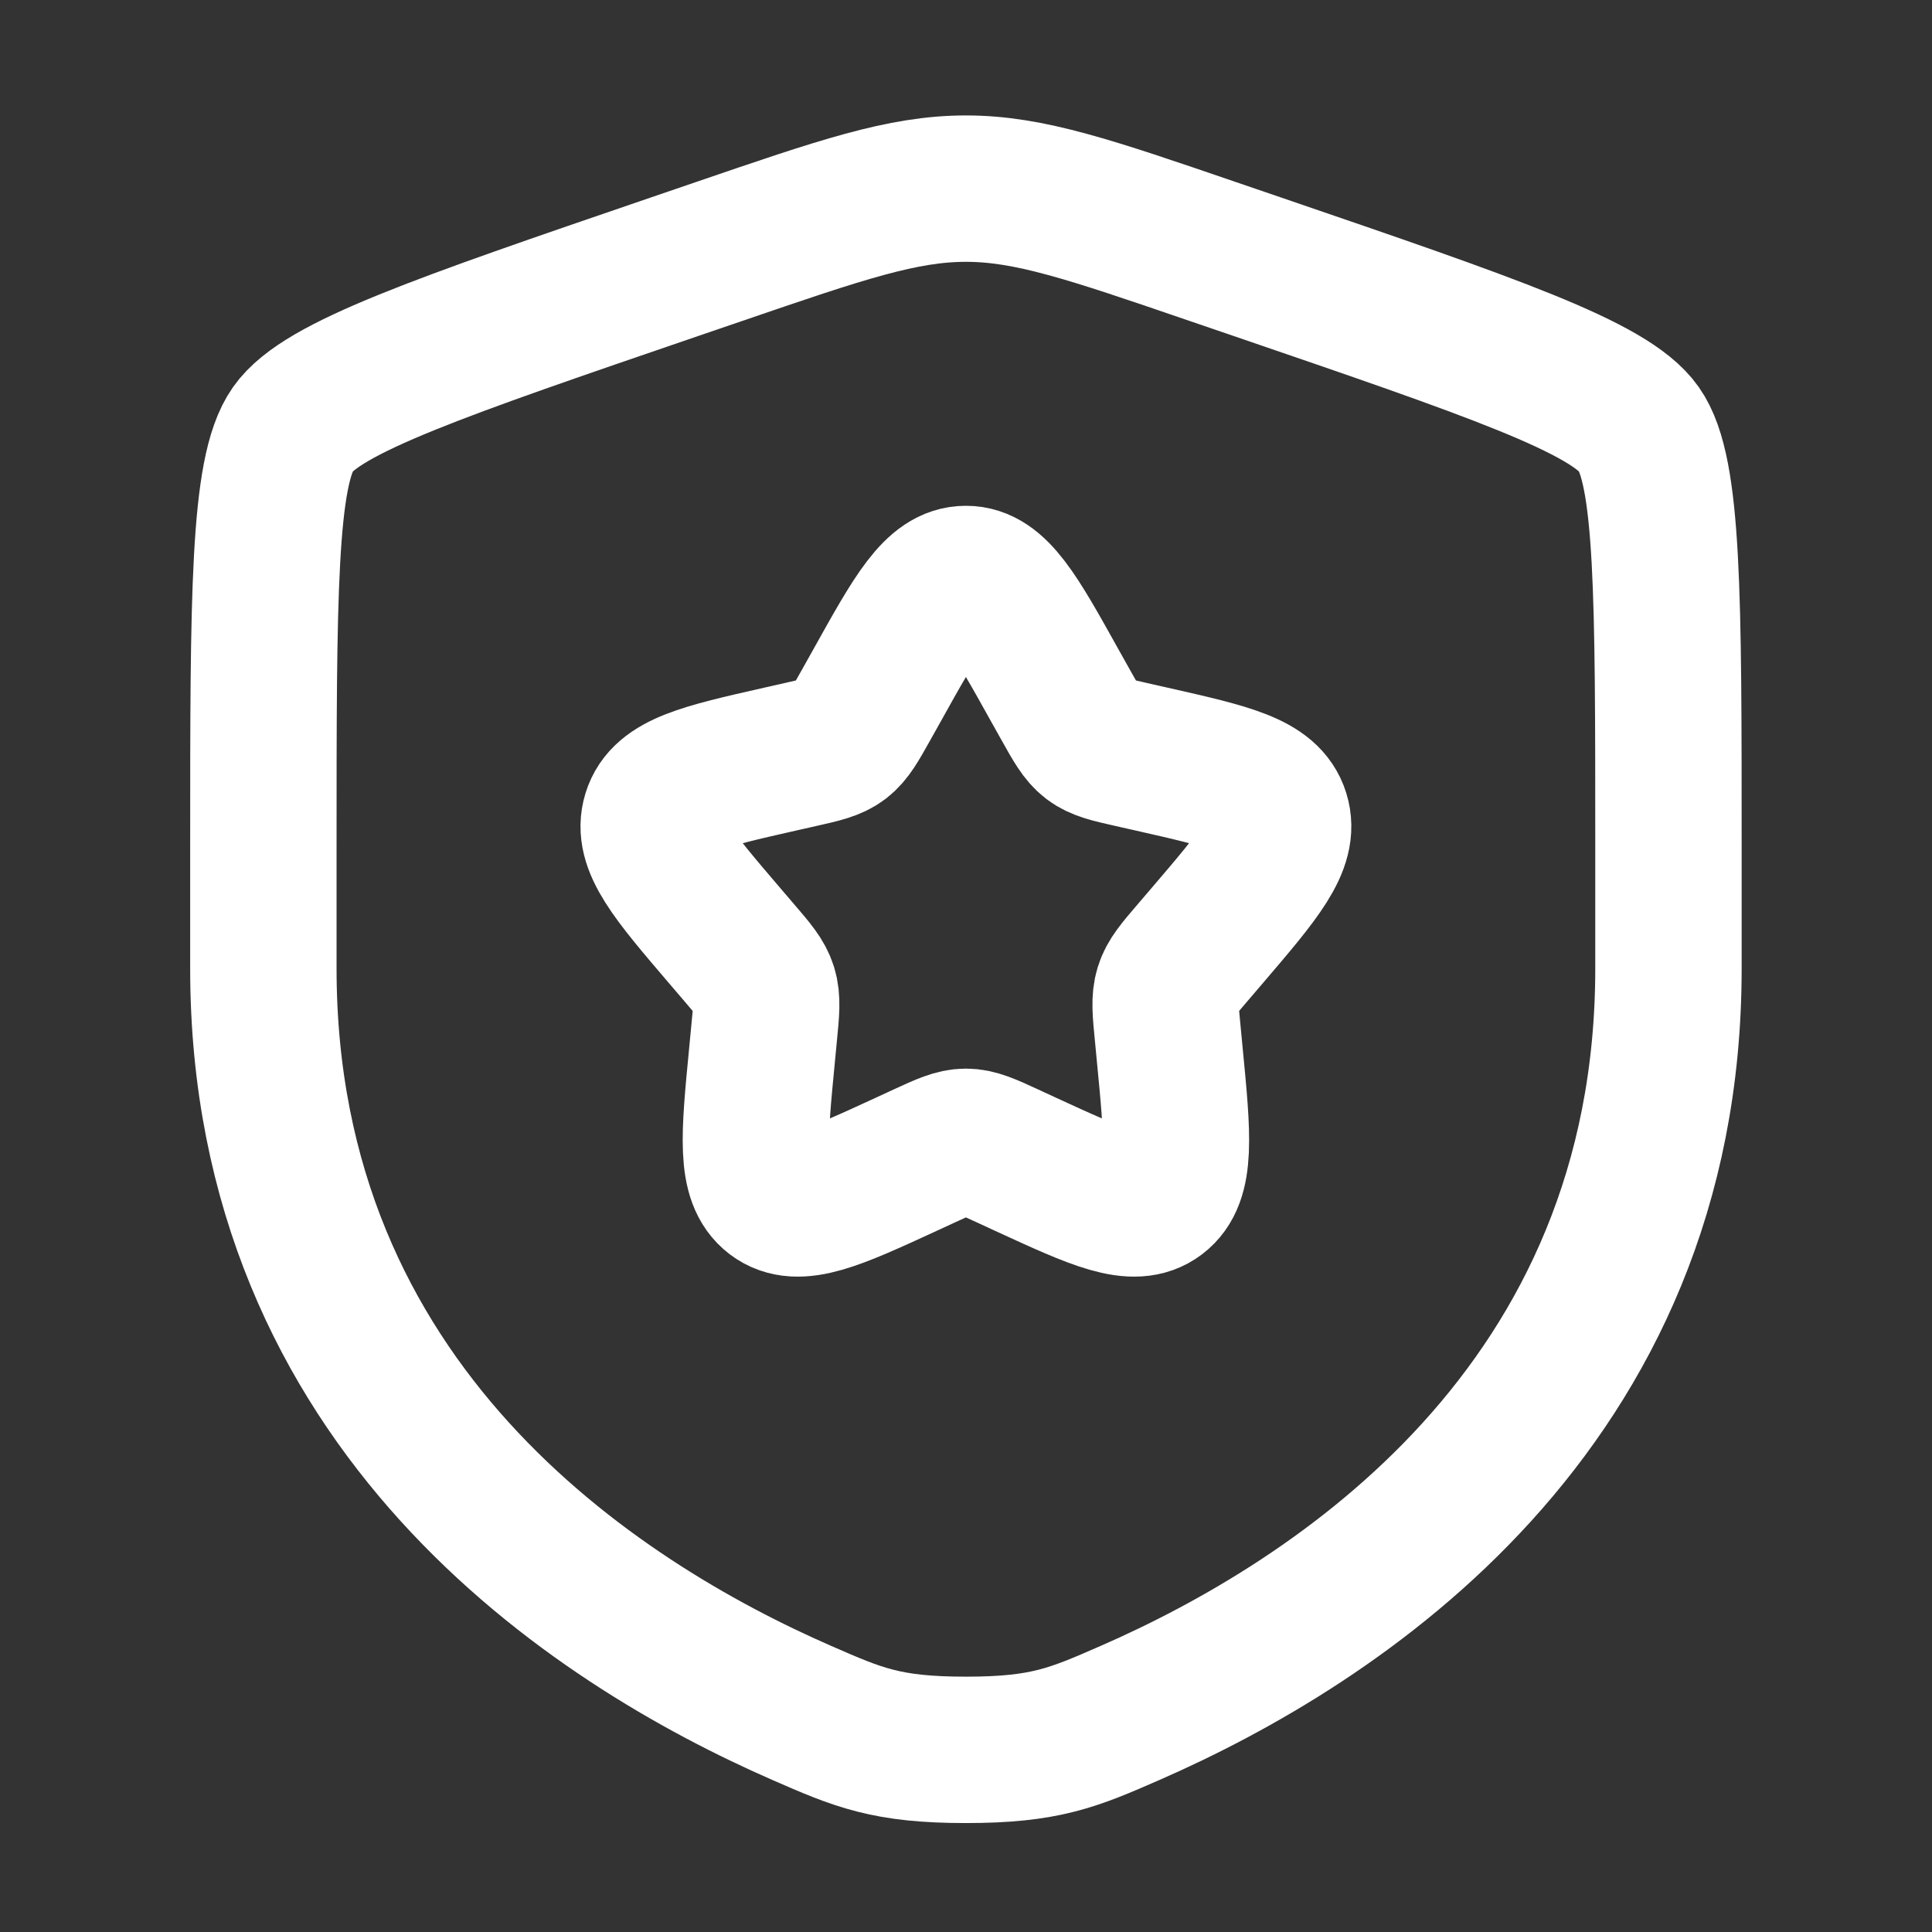 <svg width="22" height="22" viewBox="0 0 22 22" fill="none" xmlns="http://www.w3.org/2000/svg">
<rect x="0" y="0" width="22" height="22" fill="#333333" stroke="none"/>
<g id="Frame 510">
<path id="Vector" fill-rule="evenodd" clip-rule="evenodd" d="M3.335 4.888C2.999 5.366 2.999 6.788 2.999 9.63V11.03C2.999 16.041 6.767 18.473 9.131 19.506C9.772 19.786 10.093 19.926 10.999 19.926C11.905 19.926 12.226 19.786 12.867 19.506C15.231 18.473 18.999 16.041 18.999 11.03V9.63C18.999 6.788 18.999 5.366 18.663 4.888C18.328 4.41 16.992 3.953 14.319 3.038L13.81 2.864C12.417 2.387 11.72 2.148 10.999 2.148C10.278 2.148 9.581 2.387 8.188 2.864L7.679 3.038C5.006 3.953 3.67 4.41 3.335 4.888ZM9.987 7.805L9.87 8.014C9.742 8.243 9.678 8.358 9.579 8.434C9.479 8.51 9.355 8.538 9.106 8.594L8.88 8.645C8.005 8.843 7.568 8.942 7.464 9.277C7.36 9.611 7.658 9.96 8.254 10.657L8.408 10.837C8.578 11.035 8.663 11.134 8.701 11.257C8.739 11.38 8.726 11.512 8.7 11.776L8.677 12.017C8.587 12.947 8.542 13.412 8.814 13.619C9.087 13.825 9.496 13.637 10.315 13.26L10.527 13.162C10.759 13.055 10.876 13.002 10.999 13.002C11.122 13.002 11.239 13.055 11.471 13.162L11.683 13.26C12.502 13.637 12.912 13.825 13.184 13.619C13.456 13.412 13.411 12.947 13.321 12.017L13.298 11.776C13.272 11.512 13.259 11.38 13.297 11.257C13.335 11.134 13.42 11.035 13.59 10.837L13.744 10.657C14.34 9.96 14.638 9.611 14.534 9.277C14.43 8.942 13.993 8.843 13.118 8.645L12.892 8.594C12.643 8.538 12.519 8.51 12.419 8.434C12.32 8.358 12.256 8.243 12.128 8.014L12.011 7.805C11.561 6.997 11.336 6.593 10.999 6.593C10.662 6.593 10.437 6.997 9.987 7.805Z" stroke="white" stroke-width="1.667" stroke-linecap="round" stroke-linejoin="round"/>
</g>
</svg>
